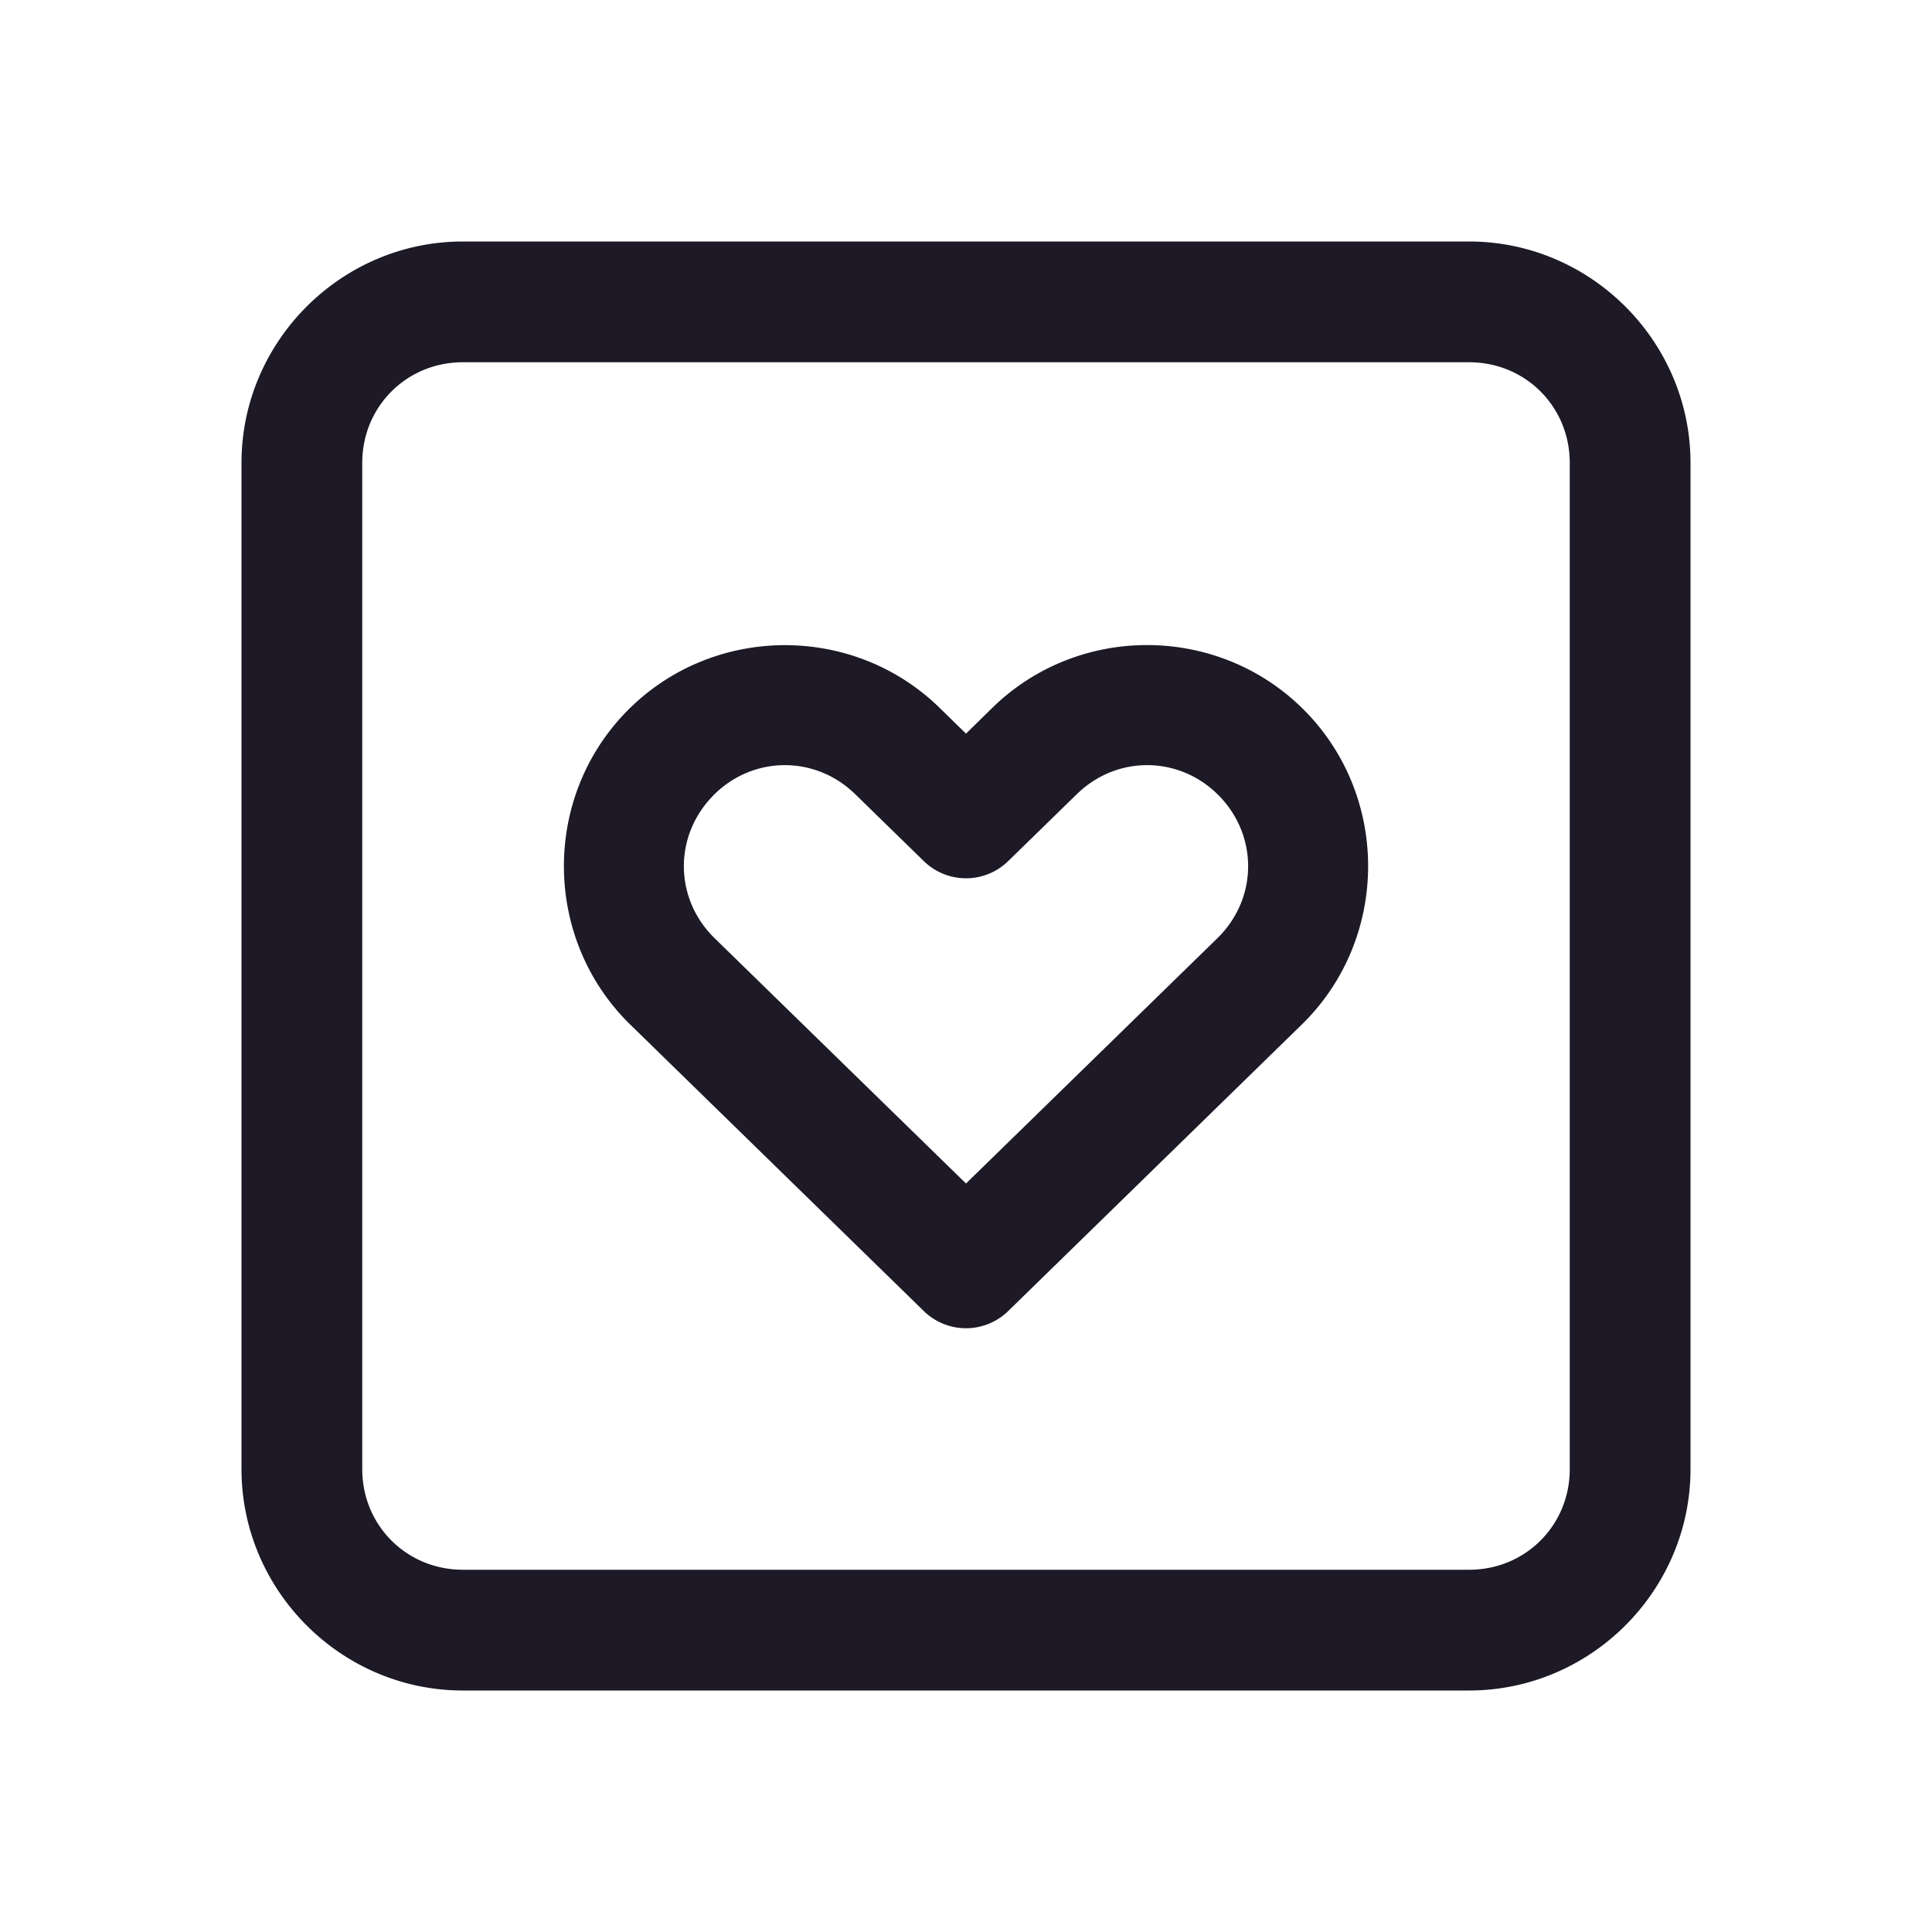 ﻿<?xml version="1.0" encoding="utf-8"?>
<svg xmlns="http://www.w3.org/2000/svg" viewBox="0 0 48 48" width="144" height="144">
  <path d="M11.5 6C8.48 6 6 8.48 6 11.5L6 36.5C6 39.52 8.48 42 11.5 42L36.5 42C39.52 42 42 39.52 42 36.5L42 11.5C42 8.48 39.52 6 36.5 6L11.5 6 z M 11.5 9L36.5 9C37.898 9 39 10.102 39 11.5L39 36.5C39 37.898 37.898 39 36.5 39L11.5 39C10.102 39 9 37.898 9 36.5L9 11.5C9 10.102 10.102 9 11.5 9 z M 28.568 16.027C27.157 16.009 25.739 16.527 24.658 17.582L24 18.227L23.342 17.584C22.261 16.529 20.844 16.012 19.434 16.029C18.023 16.047 16.619 16.599 15.564 17.68C13.455 19.841 13.499 23.348 15.66 25.457L22.953 32.574 A 1.5 1.5 0 0 0 25.047 32.574L32.342 25.455C34.502 23.347 34.545 19.841 32.438 17.68C31.383 16.598 29.98 16.045 28.568 16.027 z M 19.469 19.01C20.106 19.002 20.746 19.242 21.246 19.73L22.953 21.395 A 1.5 1.5 0 0 0 25.047 21.395L26.754 19.73 A 1.5 1.5 0 0 0 26.756 19.729C27.256 19.24 27.895 19.002 28.531 19.01C29.168 19.018 29.801 19.273 30.289 19.773C31.266 20.774 31.247 22.332 30.246 23.309L24 29.404L17.754 23.309C16.753 22.332 16.734 20.776 17.711 19.775 A 1.5 1.5 0 0 0 17.711 19.773C18.199 19.273 18.832 19.018 19.469 19.01 z" fill="#1D1926" />
</svg>